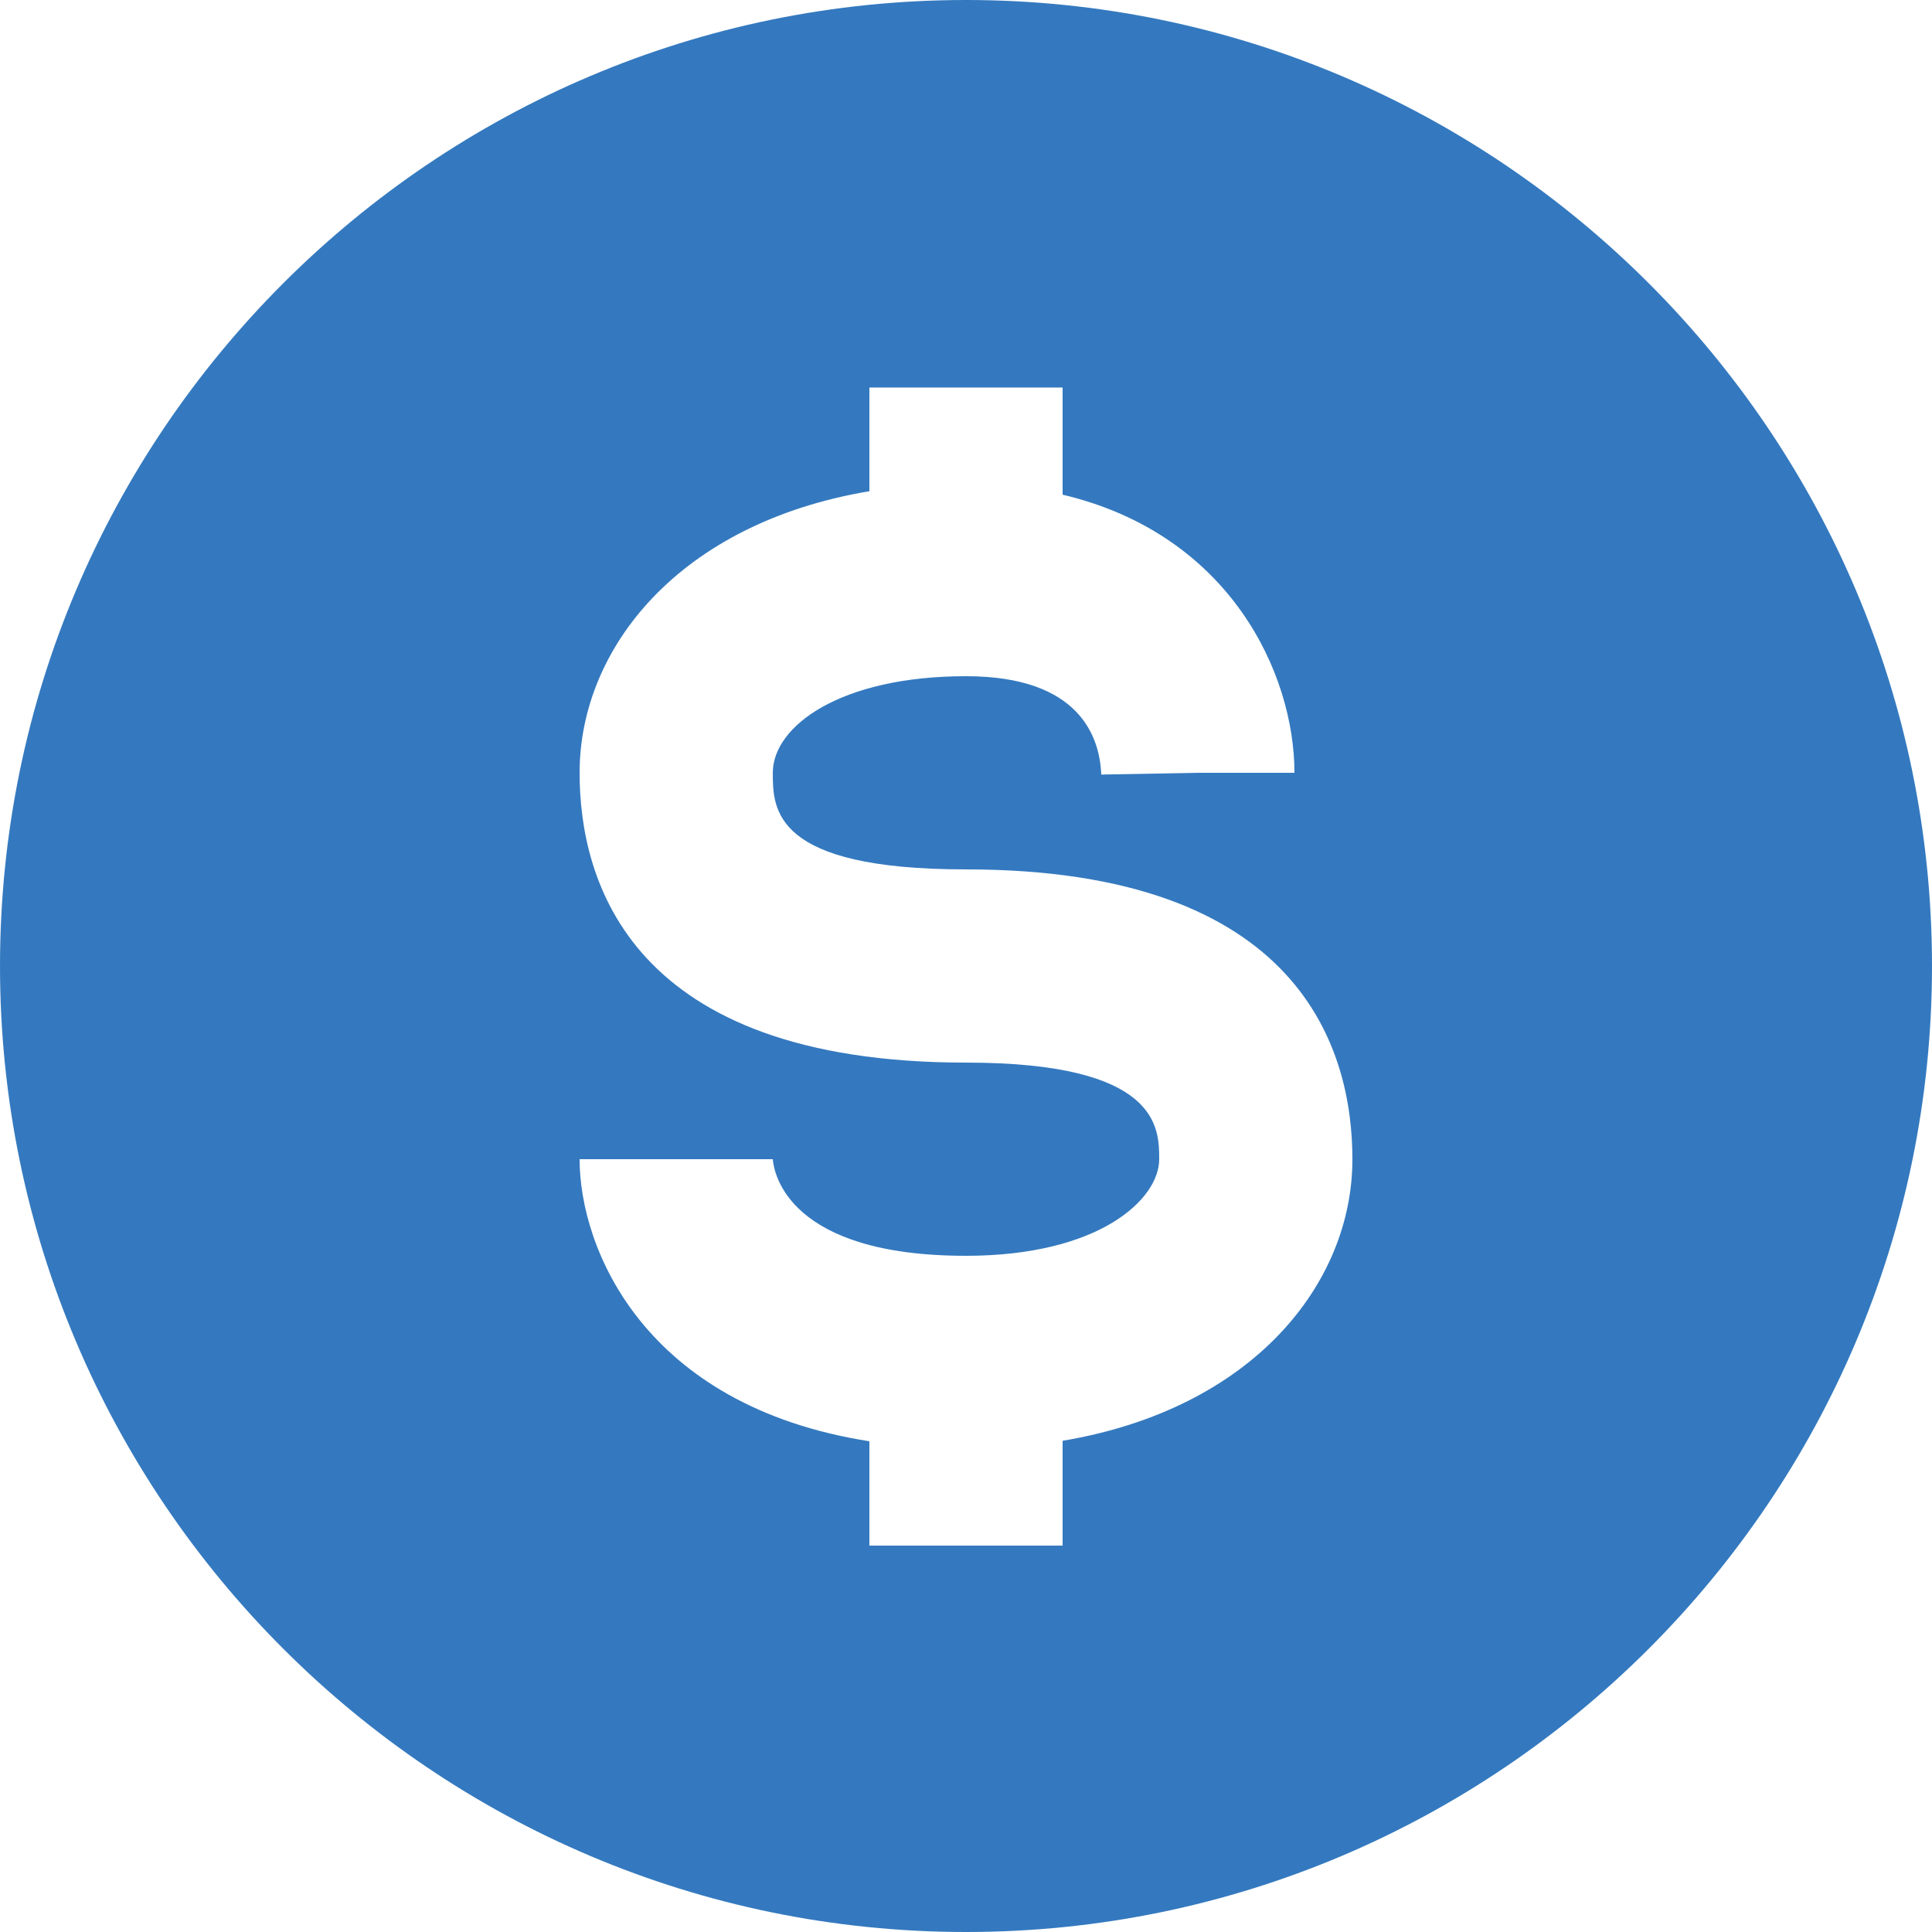 <svg width="24" height="24" viewBox="0 0 24 24" fill="none" xmlns="http://www.w3.org/2000/svg">
<g id="bx:bxs-dollar-circle" clip-path="url(#clip0_10859_8869)">
<path id="Vector" d="M12 0C5.383 0 0 5.383 0 12C0 18.617 5.383 24 12 24C18.617 24 24 18.617 24 12C24 5.383 18.617 0 12 0ZM13.2 17.898V19.2H10.8V17.904C7.993 17.464 7.2 15.502 7.2 14.4H9.6C9.613 14.572 9.791 15.6 12 15.6C13.656 15.6 14.4 14.898 14.4 14.4C14.4 14.011 14.4 13.2 12 13.2C7.824 13.2 7.2 10.944 7.2 9.6C7.2 8.054 8.435 6.499 10.8 6.102V4.814H13.2V6.145C15.281 6.637 16.08 8.369 16.08 9.6H14.88L13.68 9.622C13.663 9.166 13.422 8.4 12 8.4C10.441 8.4 9.6 9.019 9.6 9.6C9.6 10.049 9.6 10.8 12 10.8C16.176 10.8 16.8 13.056 16.8 14.4C16.8 15.946 15.565 17.501 13.2 17.898Z" fill="#3479bf"/>
</g>
<defs>
<clipPath id="clip0_10859_8869">
<rect width="24" height="24" fill="white"/>
</clipPath>
</defs>
</svg>
